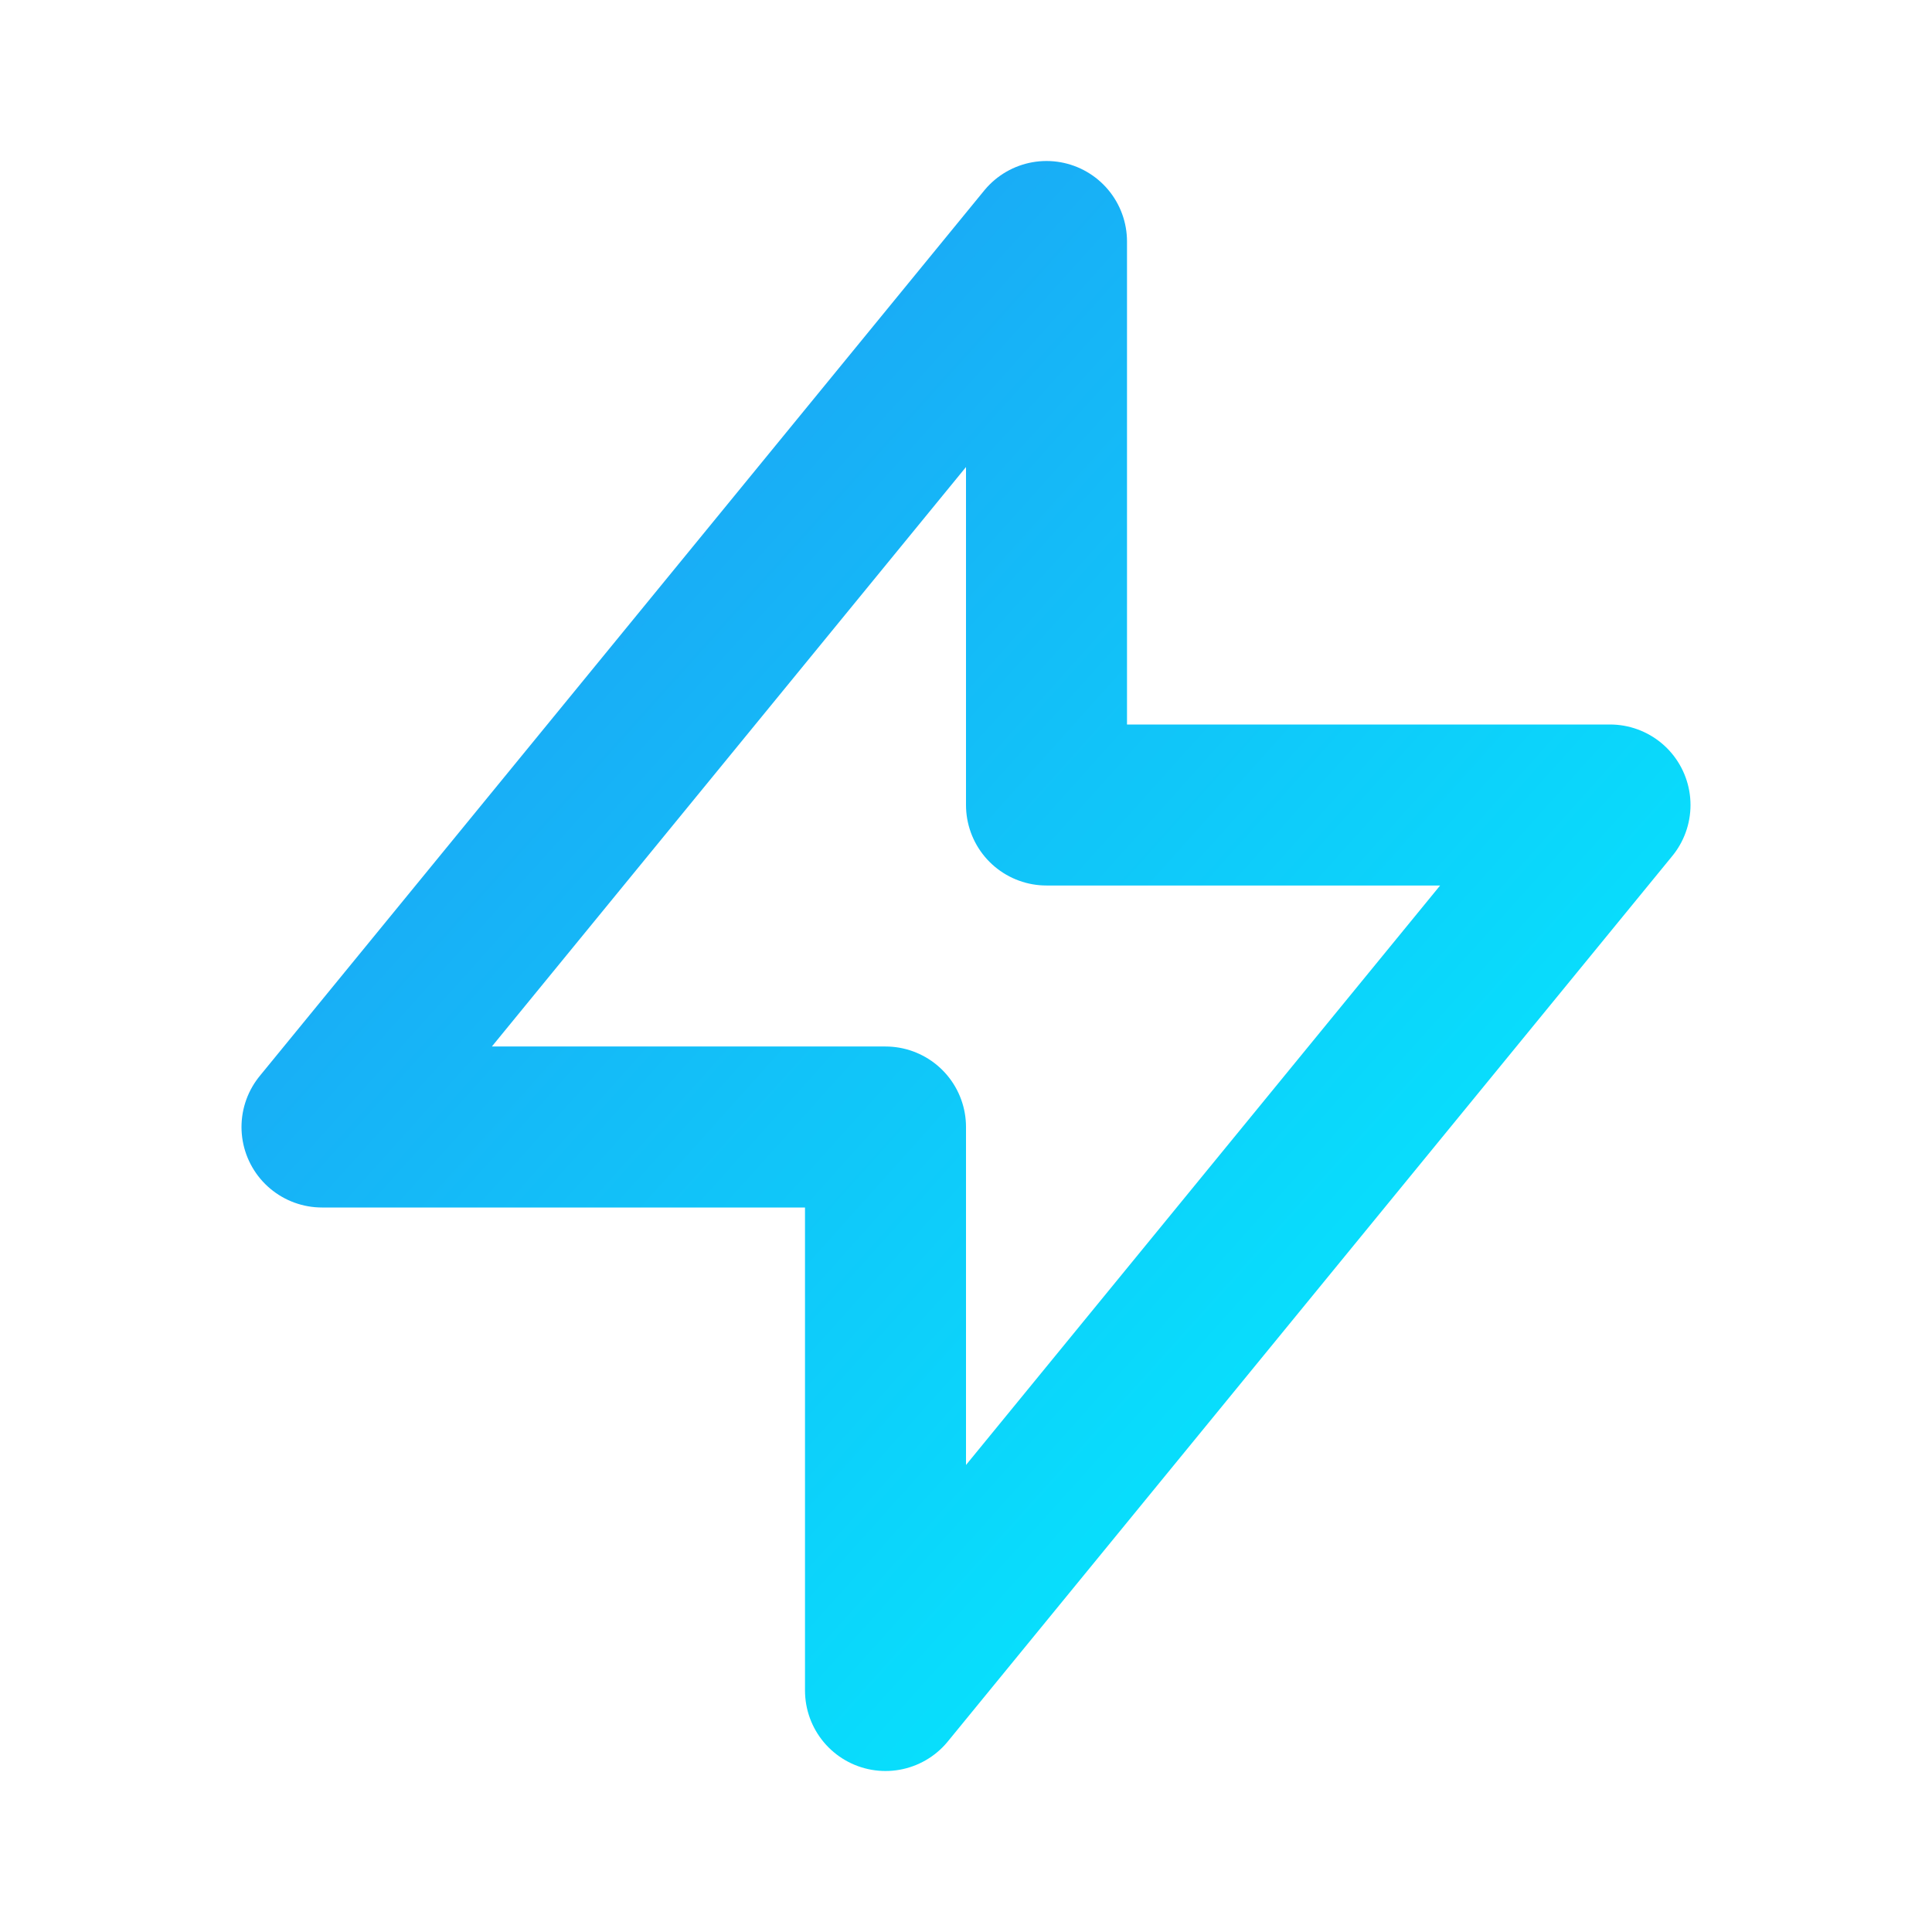 <svg xmlns="http://www.w3.org/2000/svg" viewBox="0 0 24 24" fill="none" stroke="currentColor" stroke-width="2" stroke-linecap="round" stroke-linejoin="round">
  <defs>
    <linearGradient id="grad" x1="0%" y1="0%" x2="100%" y2="100%">
      <stop offset="0%" style="stop-color:#2196f3;stop-opacity:1" />
      <stop offset="100%" style="stop-color:#00f5ff;stop-opacity:1" />
    </linearGradient>
  </defs>
  <path stroke="url(#grad)" d="M13 10V3L4 14h7v7l9-11h-7z" />
</svg>
